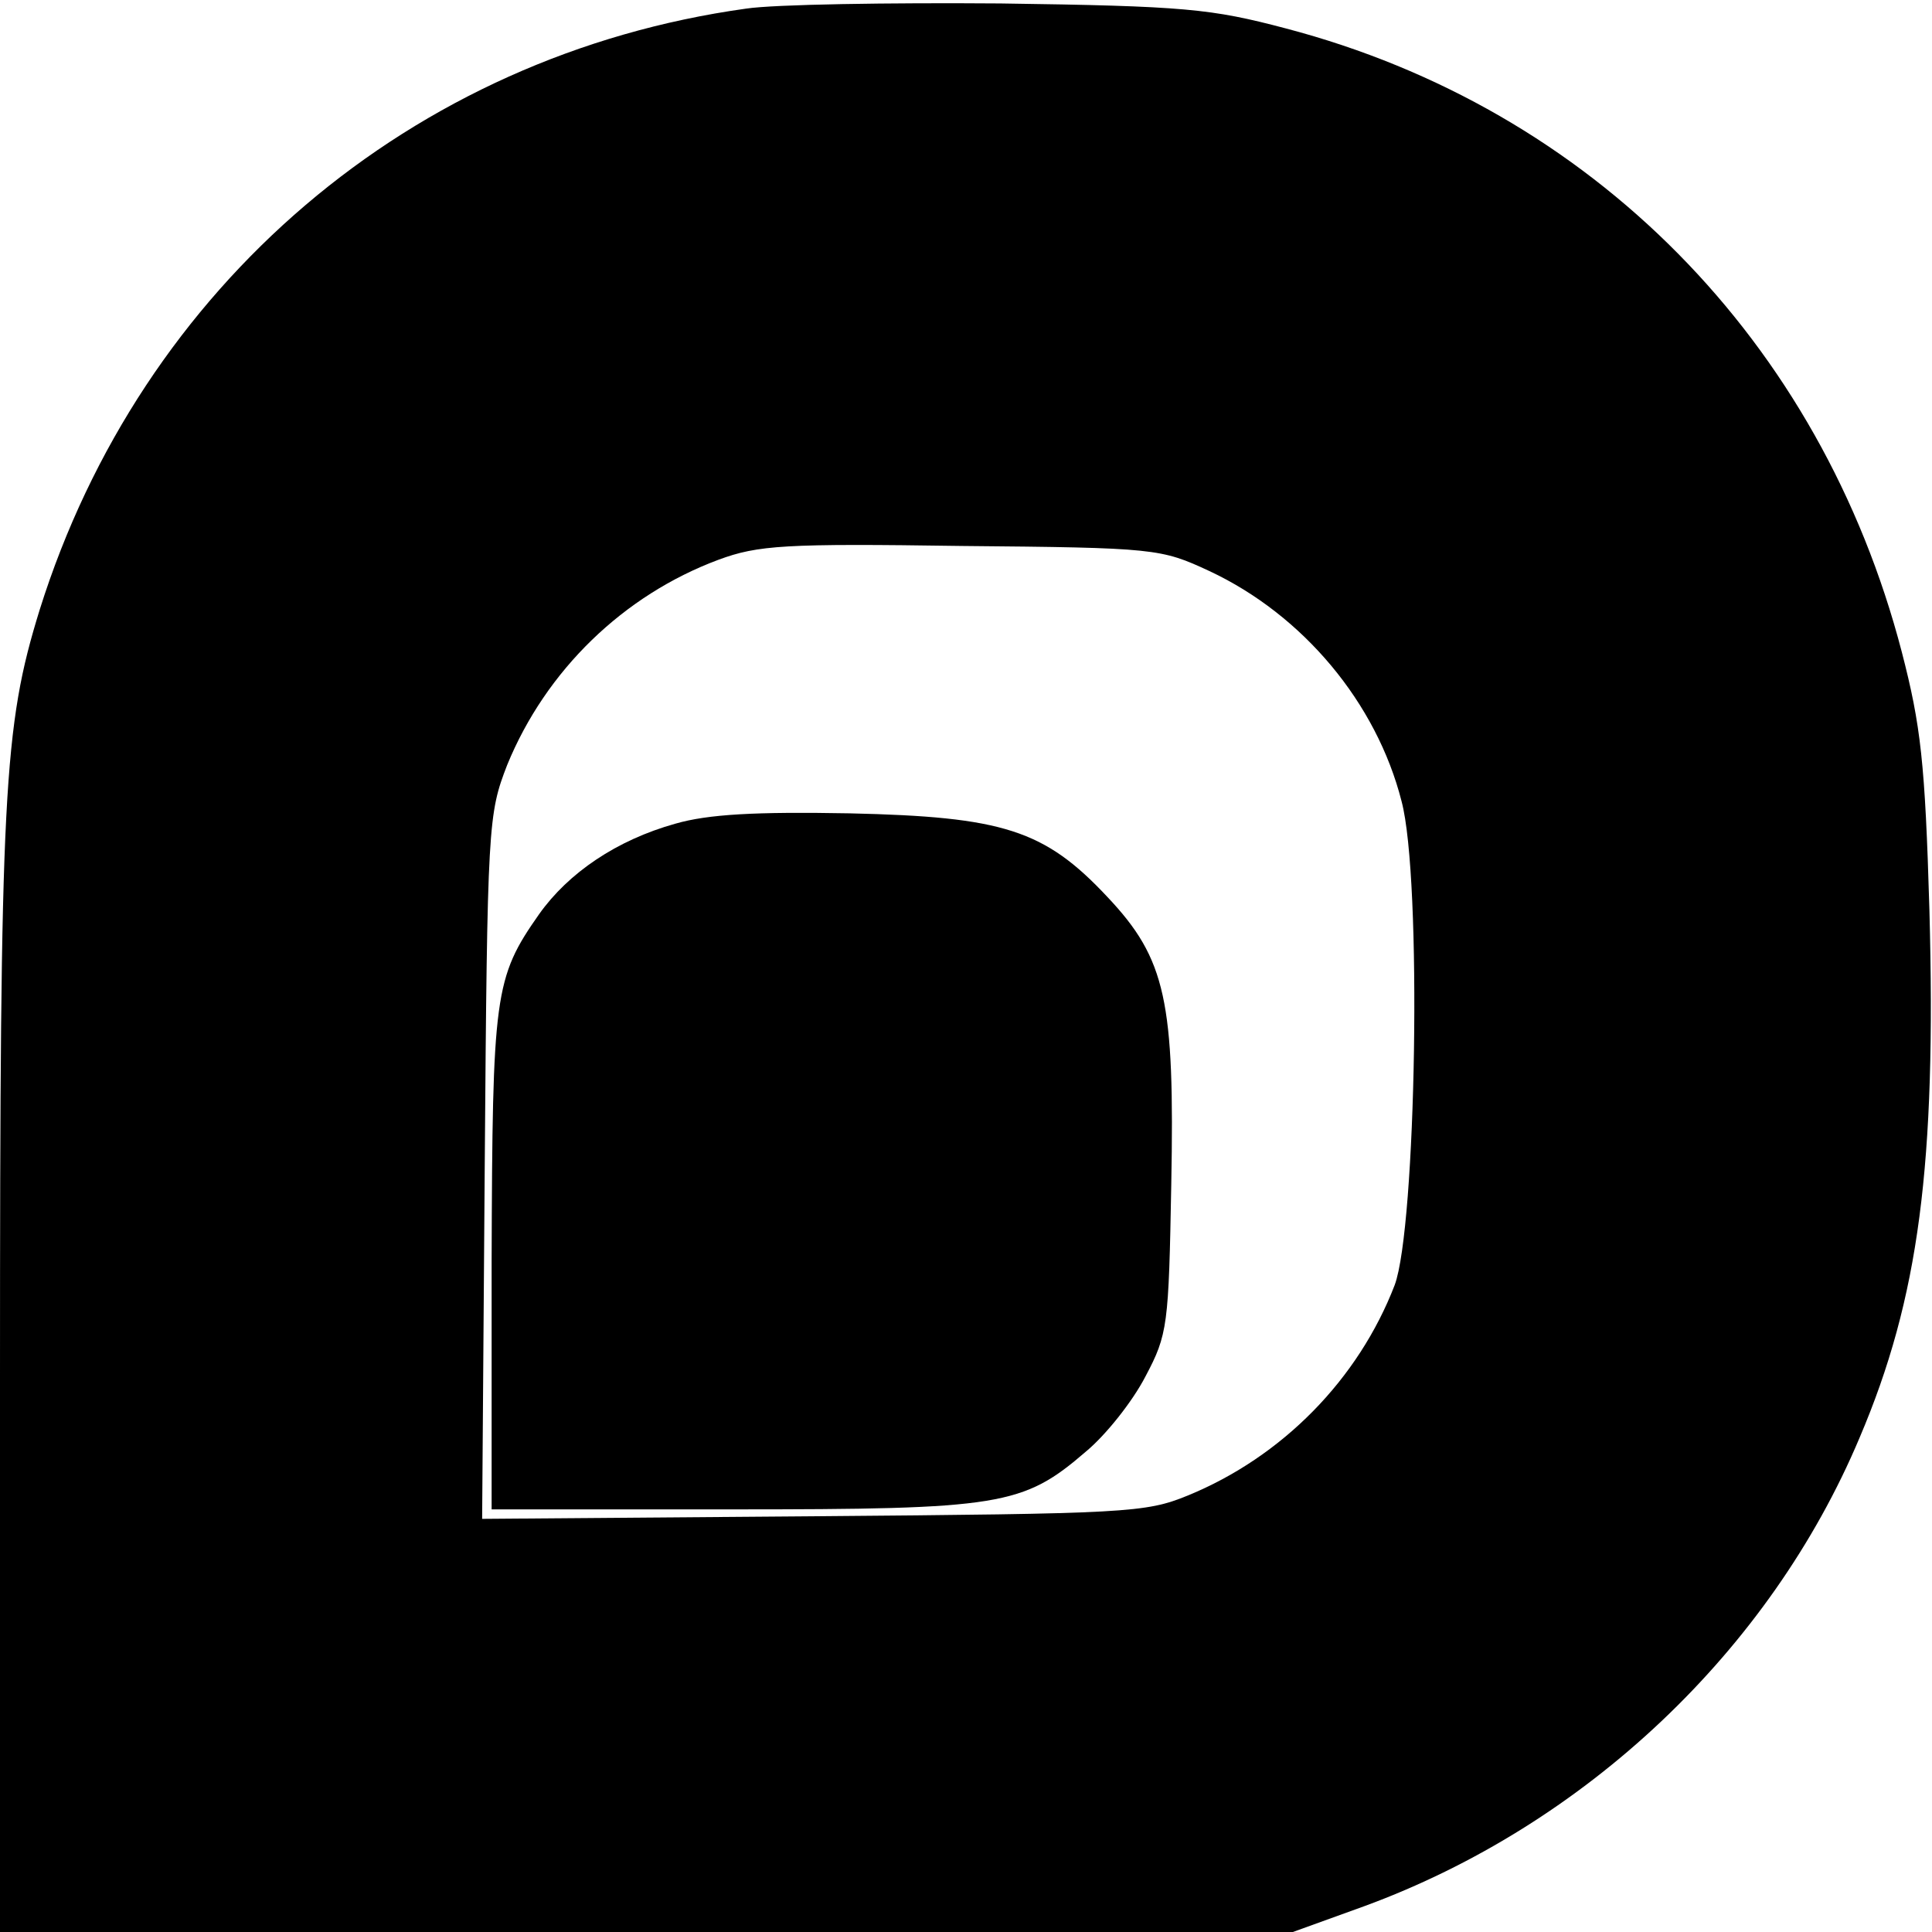 <?xml version="1.0" standalone="no"?>
<!DOCTYPE svg PUBLIC "-//W3C//DTD SVG 20010904//EN"
 "http://www.w3.org/TR/2001/REC-SVG-20010904/DTD/svg10.dtd">
<svg version="1.0" xmlns="http://www.w3.org/2000/svg"
 width="224pt" height="224pt" viewBox="0 0 224 224"
 preserveAspectRatio="xMidYMid meet">
<g transform="translate(0,224) scale(0.1,-0.1)"
fill="#000000" stroke="none">
<path d="M865 2230 c-388 -54 -701 -321 -819 -697 -42 -136 -46 -209 -46 -890
l0 -643 750 0 749 0 83 30 c256 94 470 296 574 543 69 162 89 317 81 612 -5
171 -10 214 -32 299 -94 361 -360 630 -714 723 -87 23 -117 26 -331 29 -129 1
-262 -1 -295 -6z m537 -652 c109 -51 194 -153 223 -267 24 -90 17 -494 -8
-561 -42 -109 -130 -199 -240 -244 -49 -20 -70 -21 -435 -24 l-383 -3 3 408
c3 399 4 409 26 466 45 110 135 197 245 238 46 17 77 19 282 16 225 -2 231 -3
287 -29z"/>
<path d="M783 1285 c-68 -19 -124 -57 -158 -105 -52 -74 -54 -93 -55 -402 l0
-288 278 0 c312 0 338 4 411 67 23 19 54 58 69 87 26 49 27 59 30 223 4 212
-6 261 -74 333 -73 78 -121 93 -299 97 -109 2 -164 -1 -202 -12z"/>
</g>
</svg>
